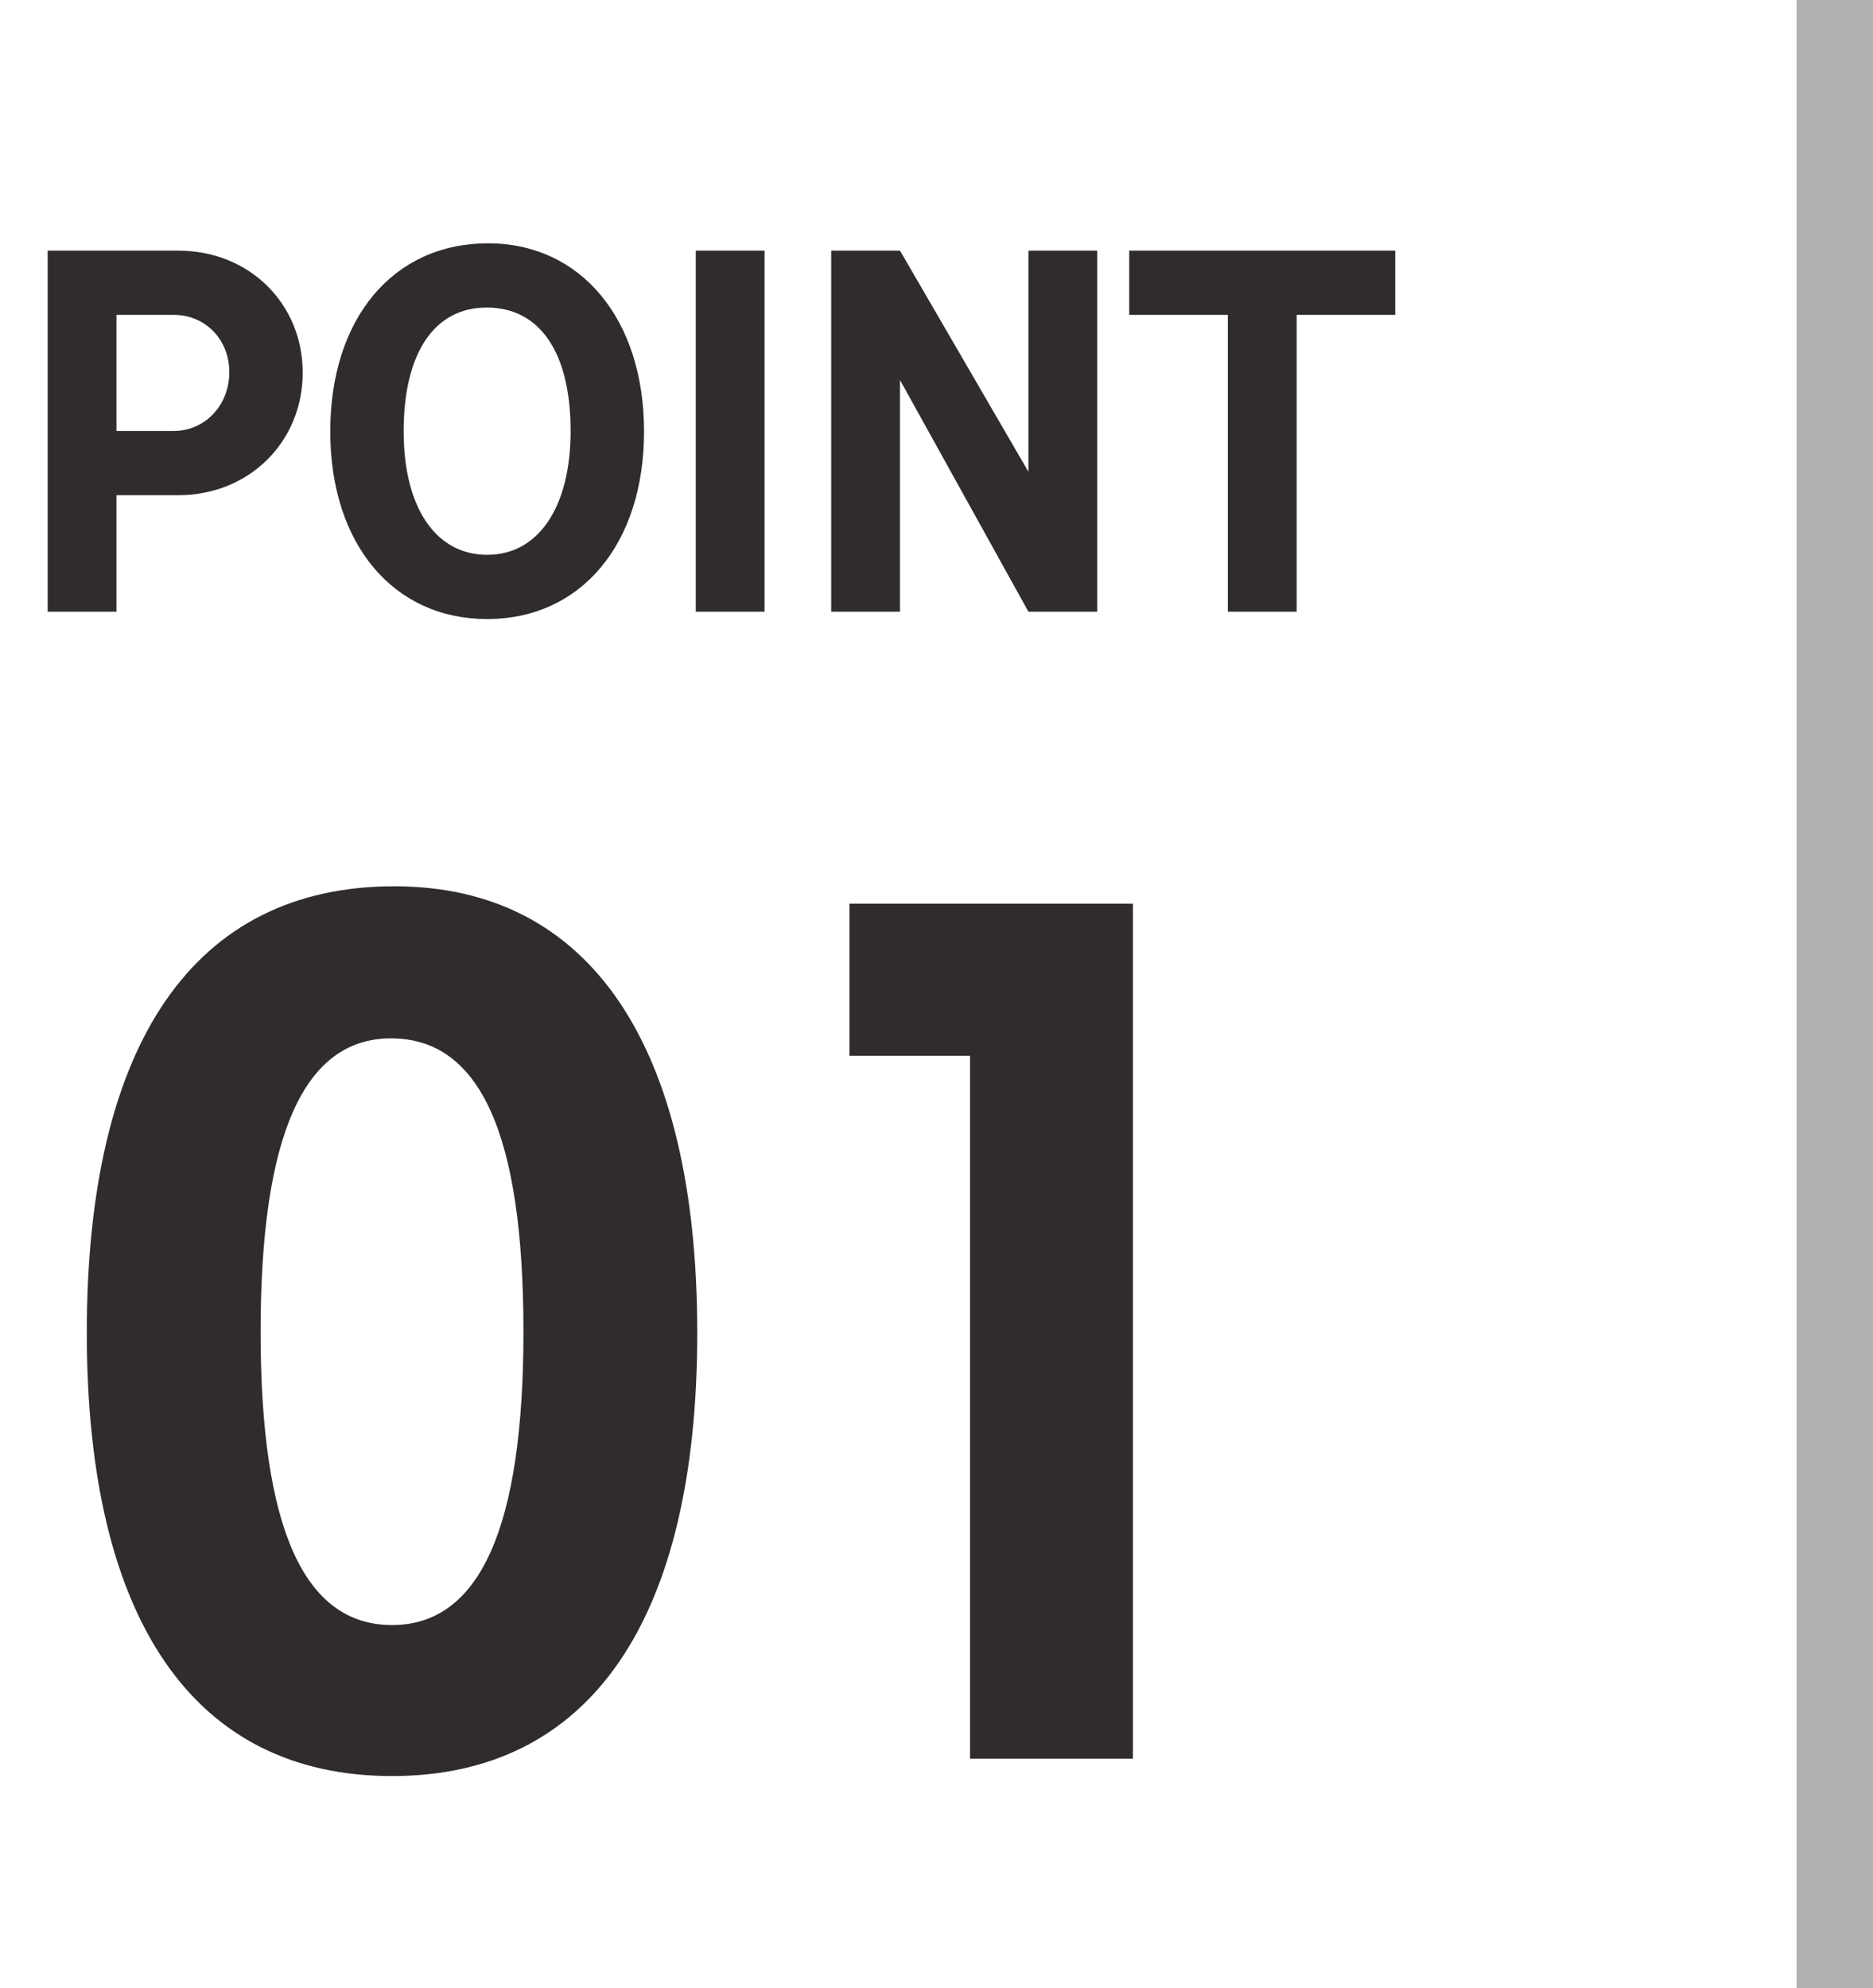 <svg width="49" height="52" viewBox="0 0 49 52" fill="none" xmlns="http://www.w3.org/2000/svg">
<path d="M10.313 23.182C15.428 23.182 18.241 27.331 18.241 34.861C18.241 42.391 15.428 46.455 10.256 46.455C5.084 46.455 2.271 42.391 2.271 34.861C2.271 27.274 5.084 23.182 10.313 23.182ZM10.228 27.16C7.954 27.16 6.818 29.689 6.818 34.833C6.818 39.976 7.954 42.505 10.256 42.505C12.558 42.505 13.694 39.947 13.694 34.833C13.694 29.661 12.558 27.16 10.228 27.16ZM29.639 46H25.377V27.615H22.223V23.637H29.639V46Z" fill="#302C2C"/>
<path d="M48 1L48 51" stroke="#B0B0B0" stroke-width="2" stroke-linecap="square"/>
<path d="M3.047 11.272H4.547C5.363 11.272 5.999 10.6 5.999 9.736C5.999 8.884 5.375 8.236 4.547 8.236H3.047V11.272ZM1.247 6.556H4.667C6.515 6.556 7.919 7.936 7.919 9.748C7.919 11.56 6.515 12.952 4.667 12.952H3.047V16H1.247V6.556ZM12.768 6.364C15.204 6.364 16.849 8.356 16.849 11.284C16.849 14.224 15.204 16.192 12.745 16.192C10.284 16.192 8.64 14.224 8.64 11.284C8.64 8.332 10.284 6.364 12.768 6.364ZM12.732 8.044C11.364 8.044 10.56 9.232 10.56 11.284C10.56 13.276 11.4 14.512 12.745 14.512C14.088 14.512 14.928 13.264 14.928 11.272C14.928 9.22 14.124 8.044 12.732 8.044ZM20.002 6.556V16H18.202V6.556H20.002ZM21.745 6.556H23.545L26.905 12.34V6.556H28.705V16H26.905L23.545 9.94V16H21.745V6.556ZM36.502 8.236H33.922V16H32.122V8.236H29.542V6.556H36.502V8.236Z" fill="#302C2C"/>
</svg>
